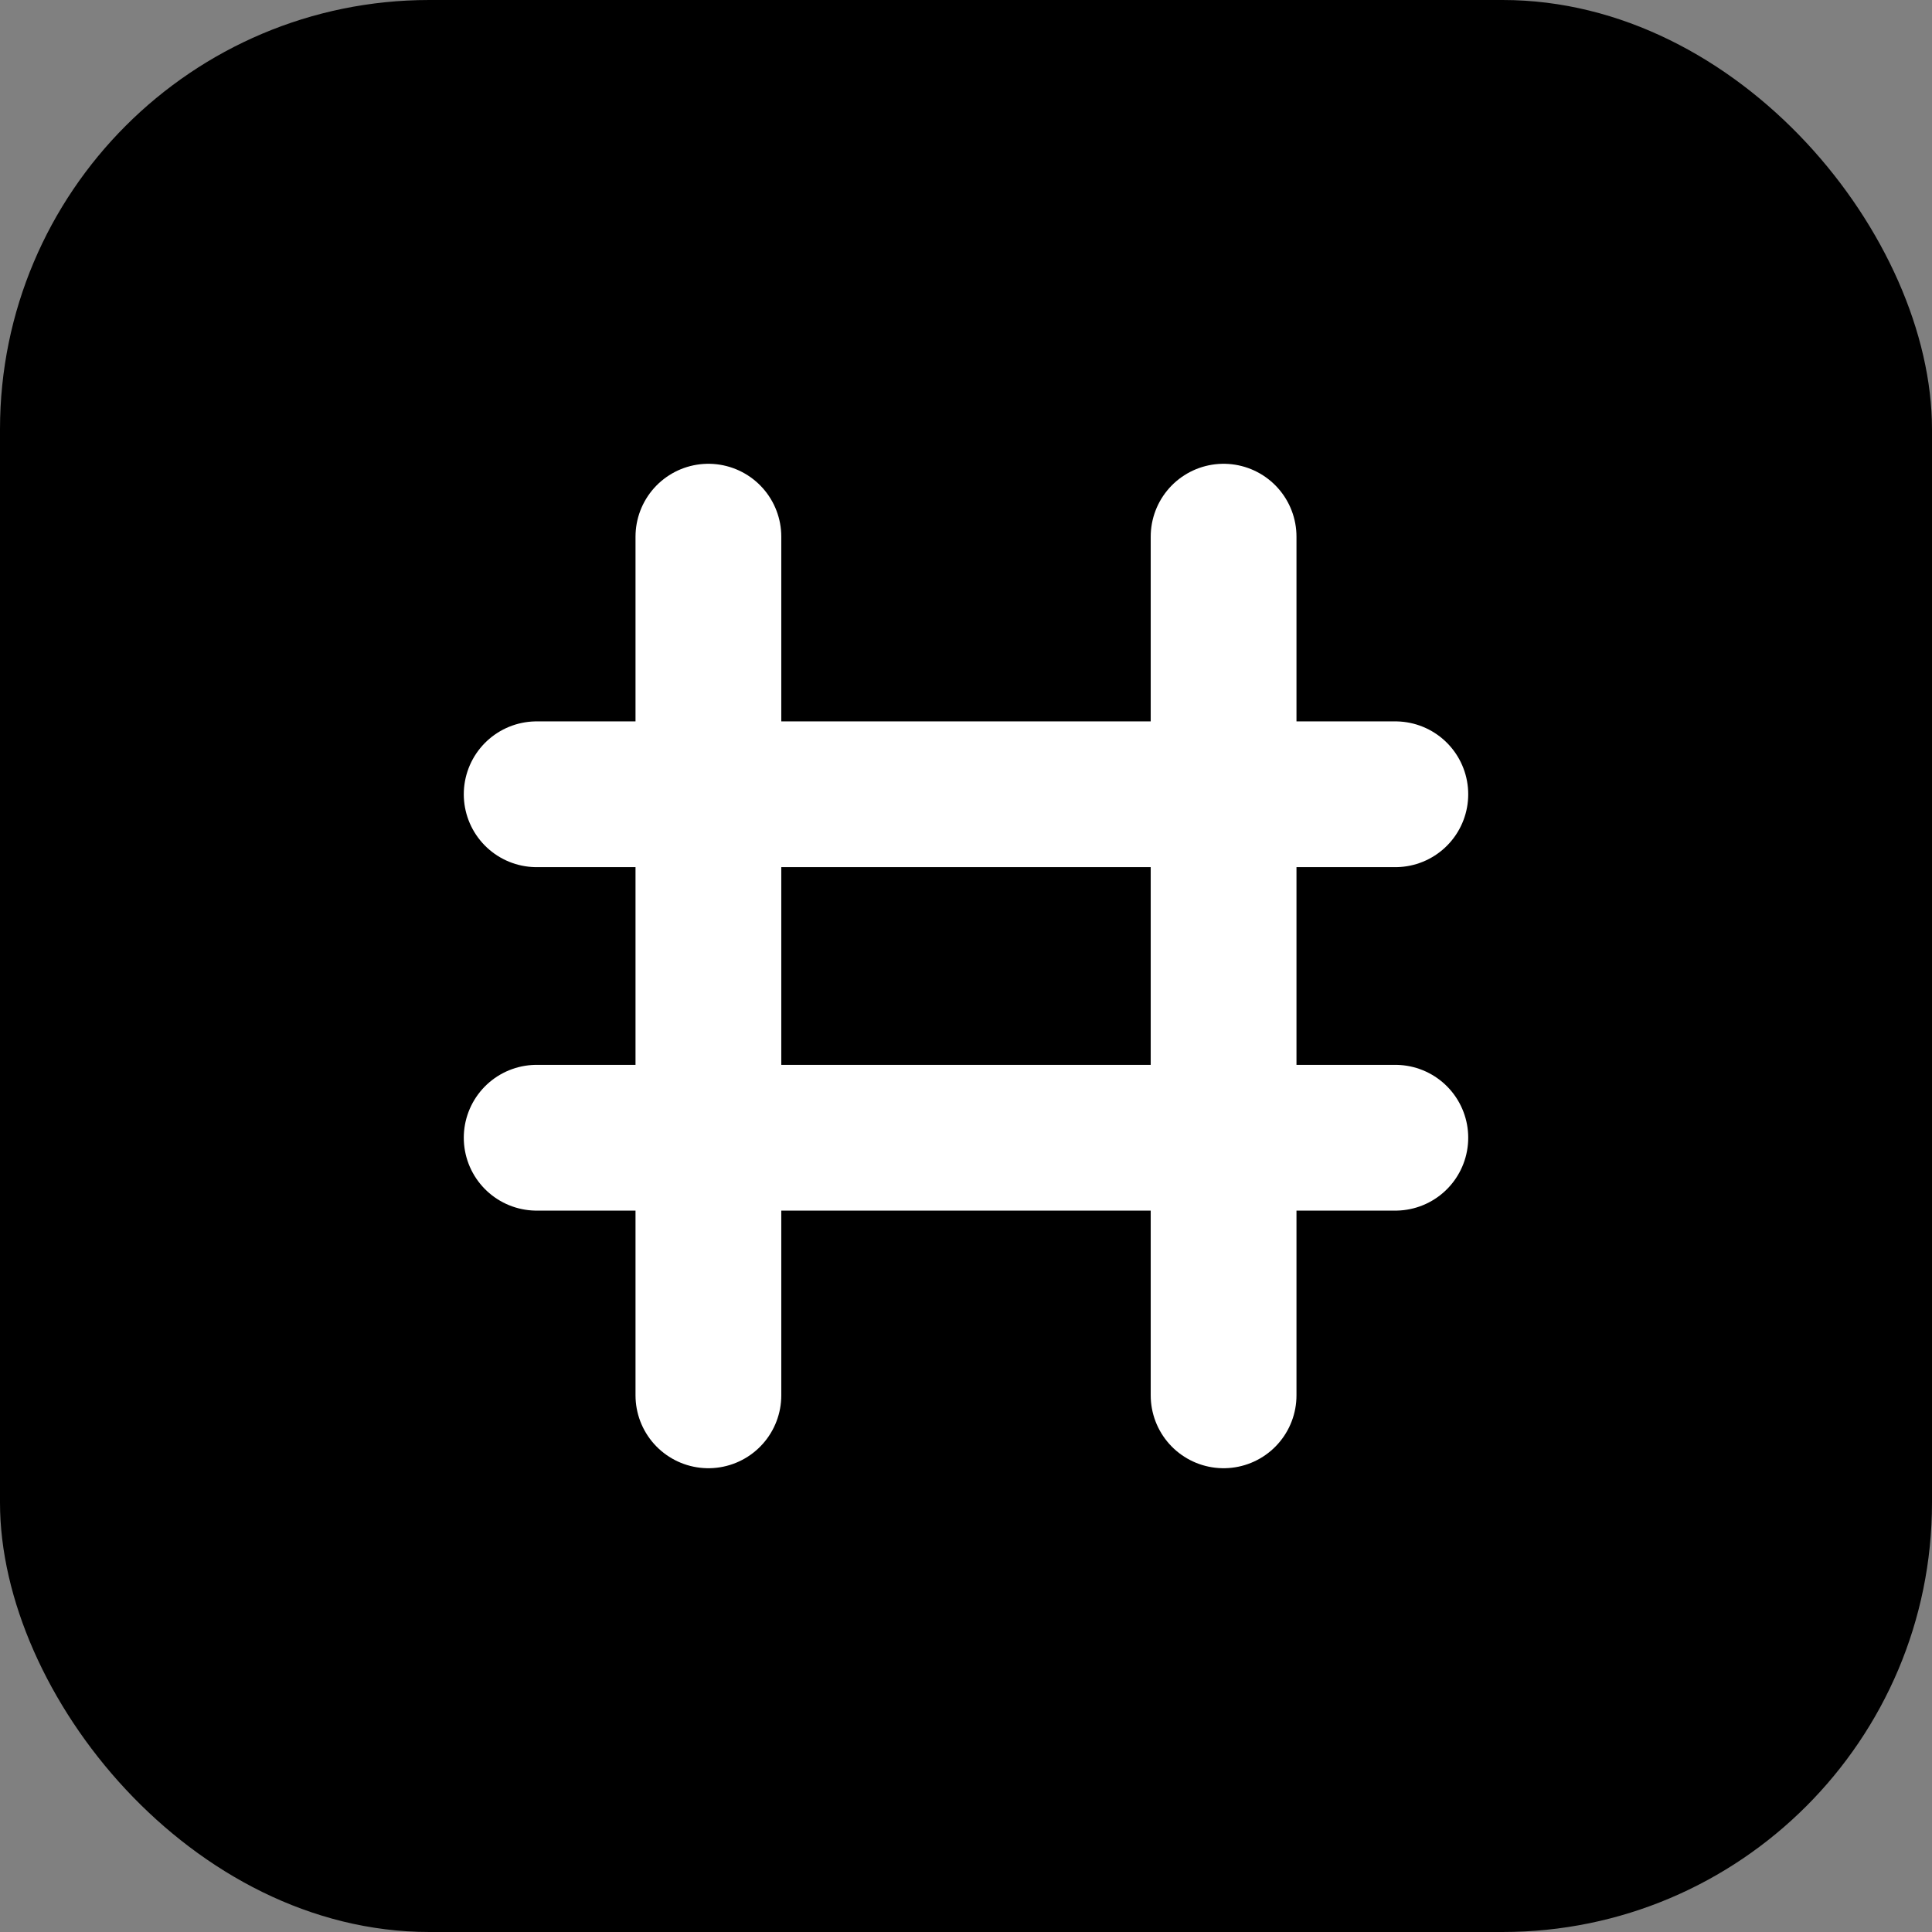 <?xml version="1.0" encoding="UTF-8"?>
<svg width="512px" height="512px" viewBox="0 0 512 512" version="1.1" xmlns="http://www.w3.org/2000/svg" xmlns:xlink="http://www.w3.org/1999/xlink">
    <rect x="0" y="0" width="512" height="512" fill="#808080" stroke="none"/>
    <title>icon</title>
    <g id="Page-1" stroke="none" stroke-width="1" fill="none" fill-rule="evenodd">
        <g id="icon">
            <rect id="Rectangle" fill="#000000" x="0" y="0" width="512" height="512" rx="113.778"></rect>
            <g id="Group" stroke-linecap="round" transform="translate(142.222, 142.222)" stroke="#FFFFFF" stroke-width="38.631">
                <line x1="45.511" y1="0" x2="45.511" y2="227.556" id="Path"></line>
                <line x1="182.044" y1="0" x2="182.044" y2="227.556" id="Path"></line>
                <line x1="0" y1="68.267" x2="227.556" y2="68.267" id="Path"></line>
                <line x1="0" y1="159.289" x2="227.556" y2="159.289" id="Path"></line>
            </g>
        </g>
    </g>
</svg>
